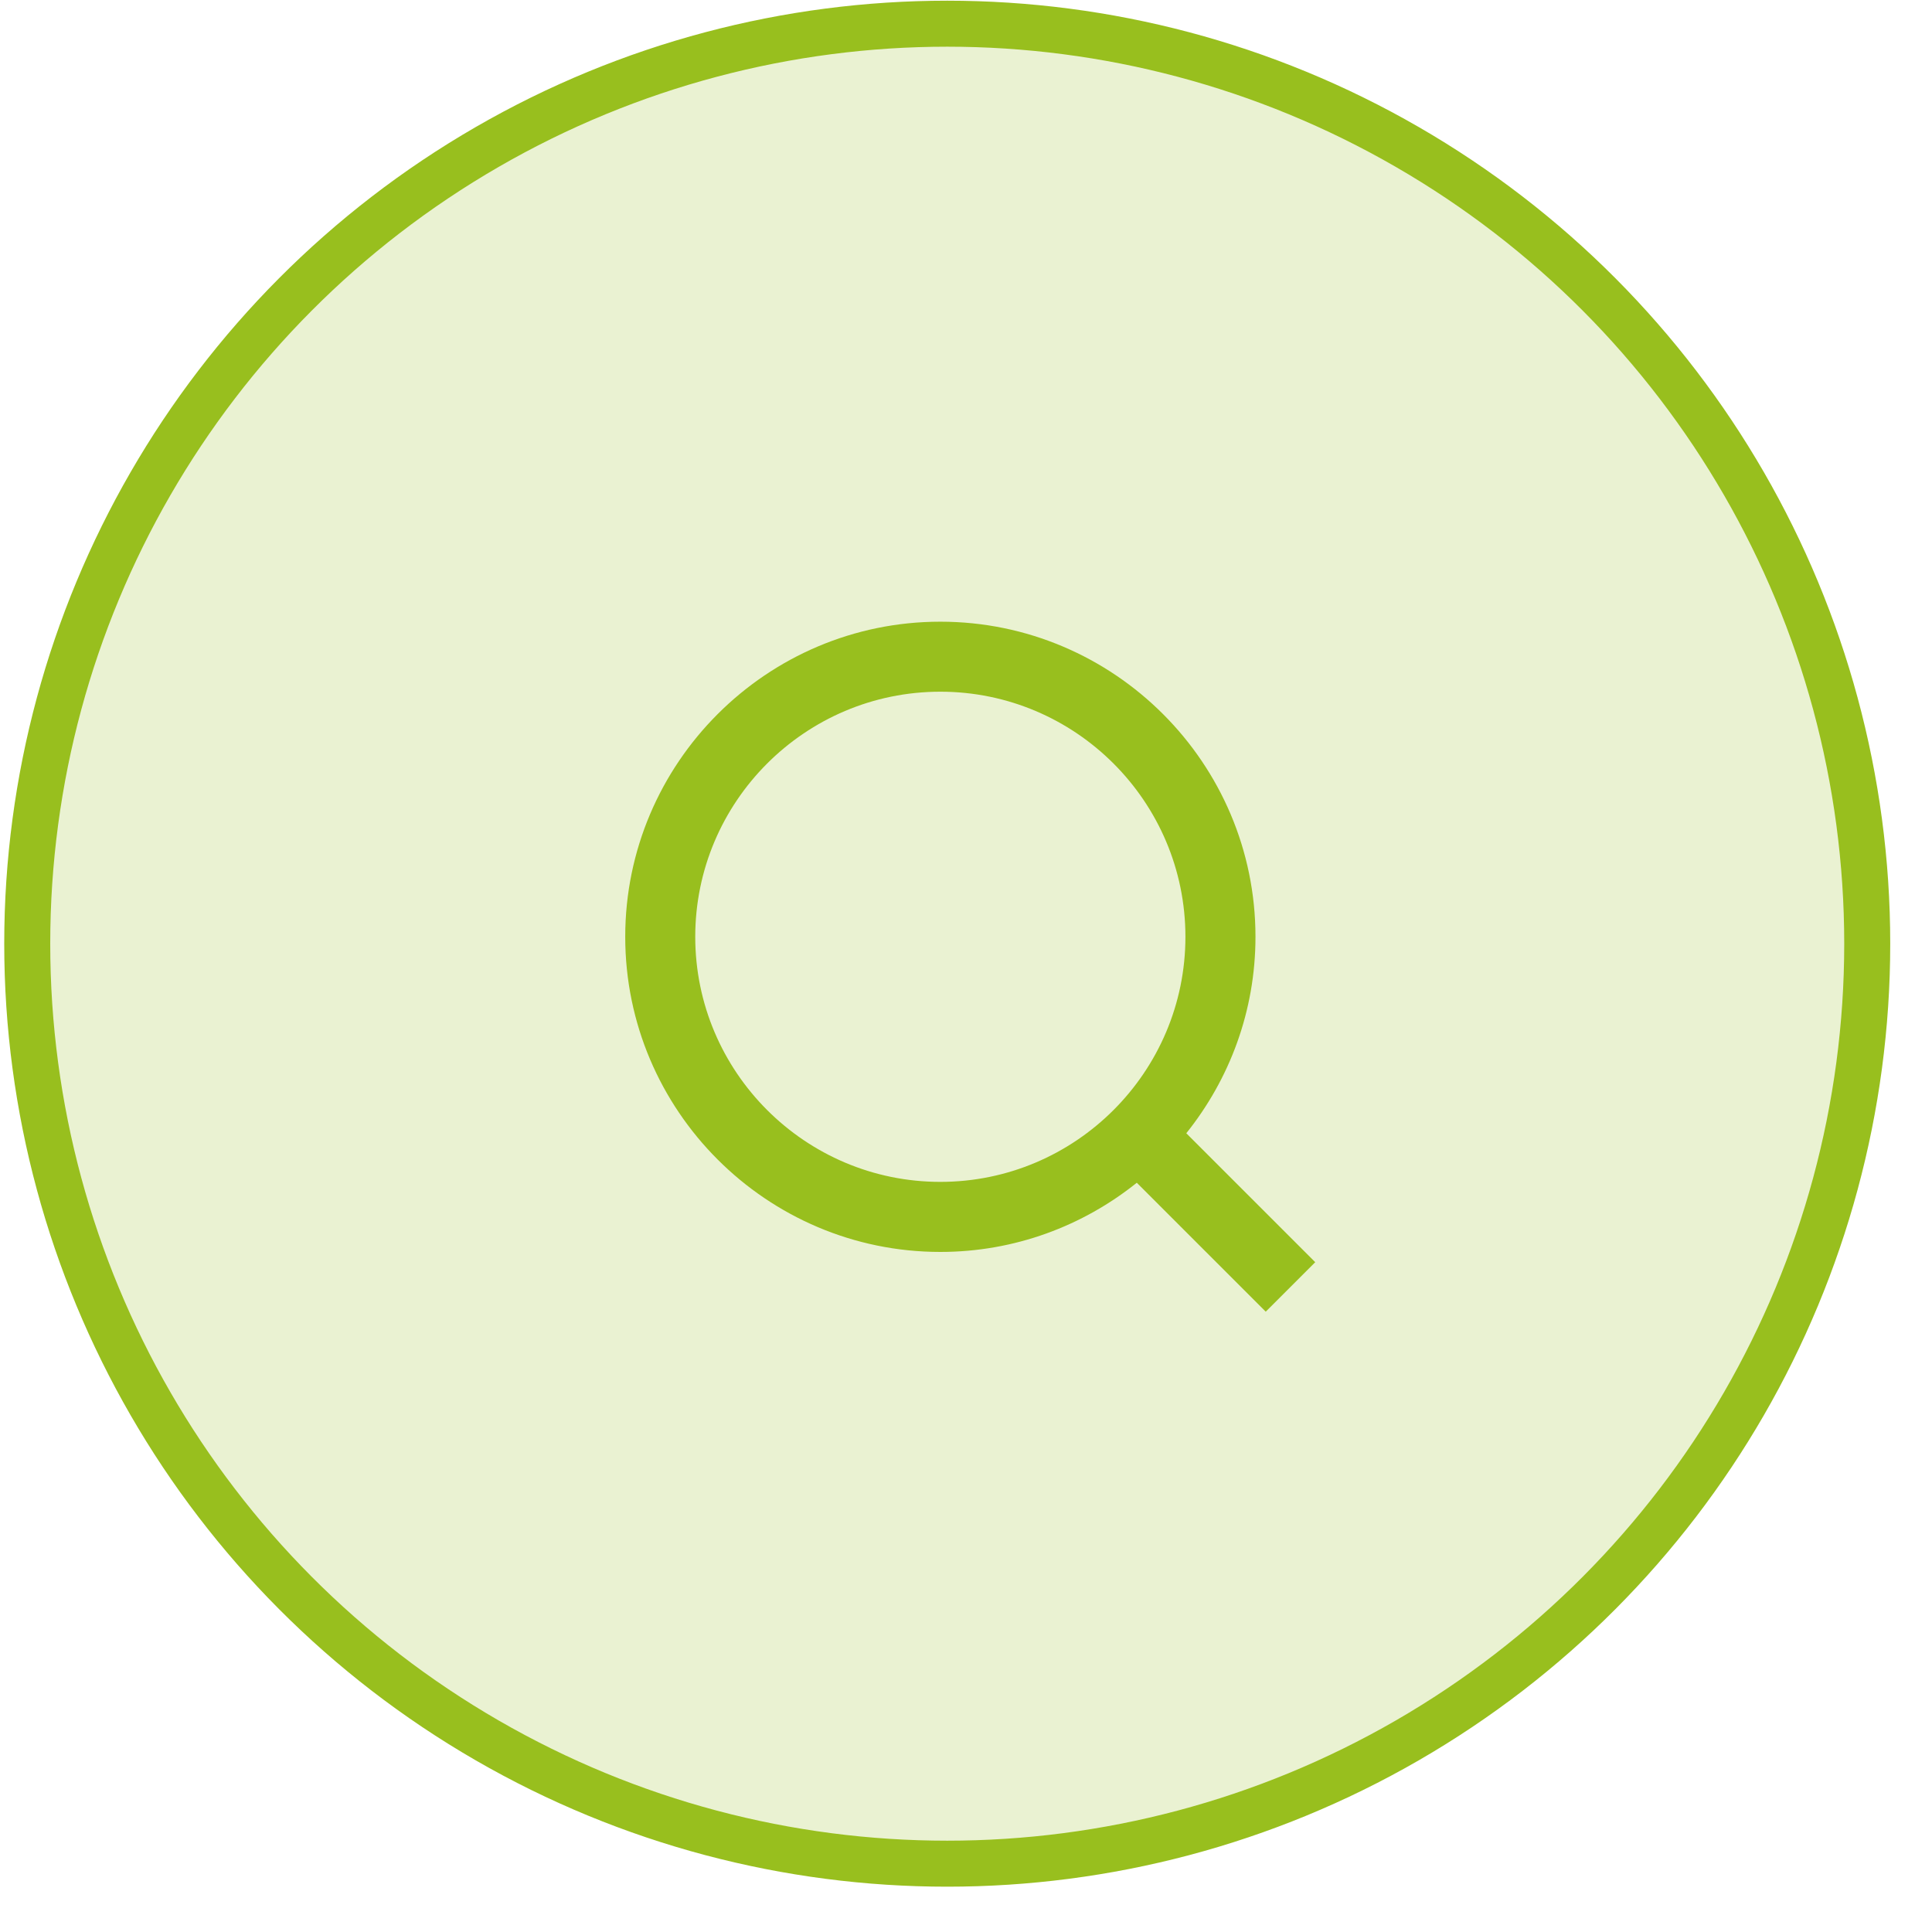 <?xml version="1.0" encoding="UTF-8"?>
<svg width="42px" height="42px" viewBox="0 0 42 42" version="1.1" xmlns="http://www.w3.org/2000/svg" xmlns:xlink="http://www.w3.org/1999/xlink">
    <title>RECHERCHE</title>
    <g id="Page-3" stroke="none" stroke-width="1" fill="none" fill-rule="evenodd">
        <g id="MINES-TELECOM-GDS-PAGE-2" transform="translate(-384, -4976)" fill="#98BF1E">
            <g id="Group" transform="translate(141, 4974)">
                <g id="RECHERCHE" transform="translate(243.592, 2.515)">
                    <circle id="Oval" stroke="#98BF1E" fill-opacity="0.2" stroke-linecap="square" cx="20" cy="20" r="20"></circle>
                    <path d="M28,26.924 L25.197,24.121 C26.136,22.949 26.701,21.466 26.701,19.85 C26.701,16.074 23.627,13 19.85,13 C16.074,13 13,16.074 13,19.85 C13,23.627 16.074,26.701 19.85,26.701 C21.466,26.701 22.949,26.136 24.121,25.197 L26.924,28 L28,26.924 Z M14.522,19.85 C14.522,16.912 16.912,14.522 19.85,14.522 C22.788,14.522 25.178,16.912 25.178,19.85 C25.178,22.788 22.788,25.178 19.85,25.178 C16.912,25.178 14.522,22.788 14.522,19.85 Z" id="Search"></path>
                </g>
            </g>
        </g>
    </g>
</svg>